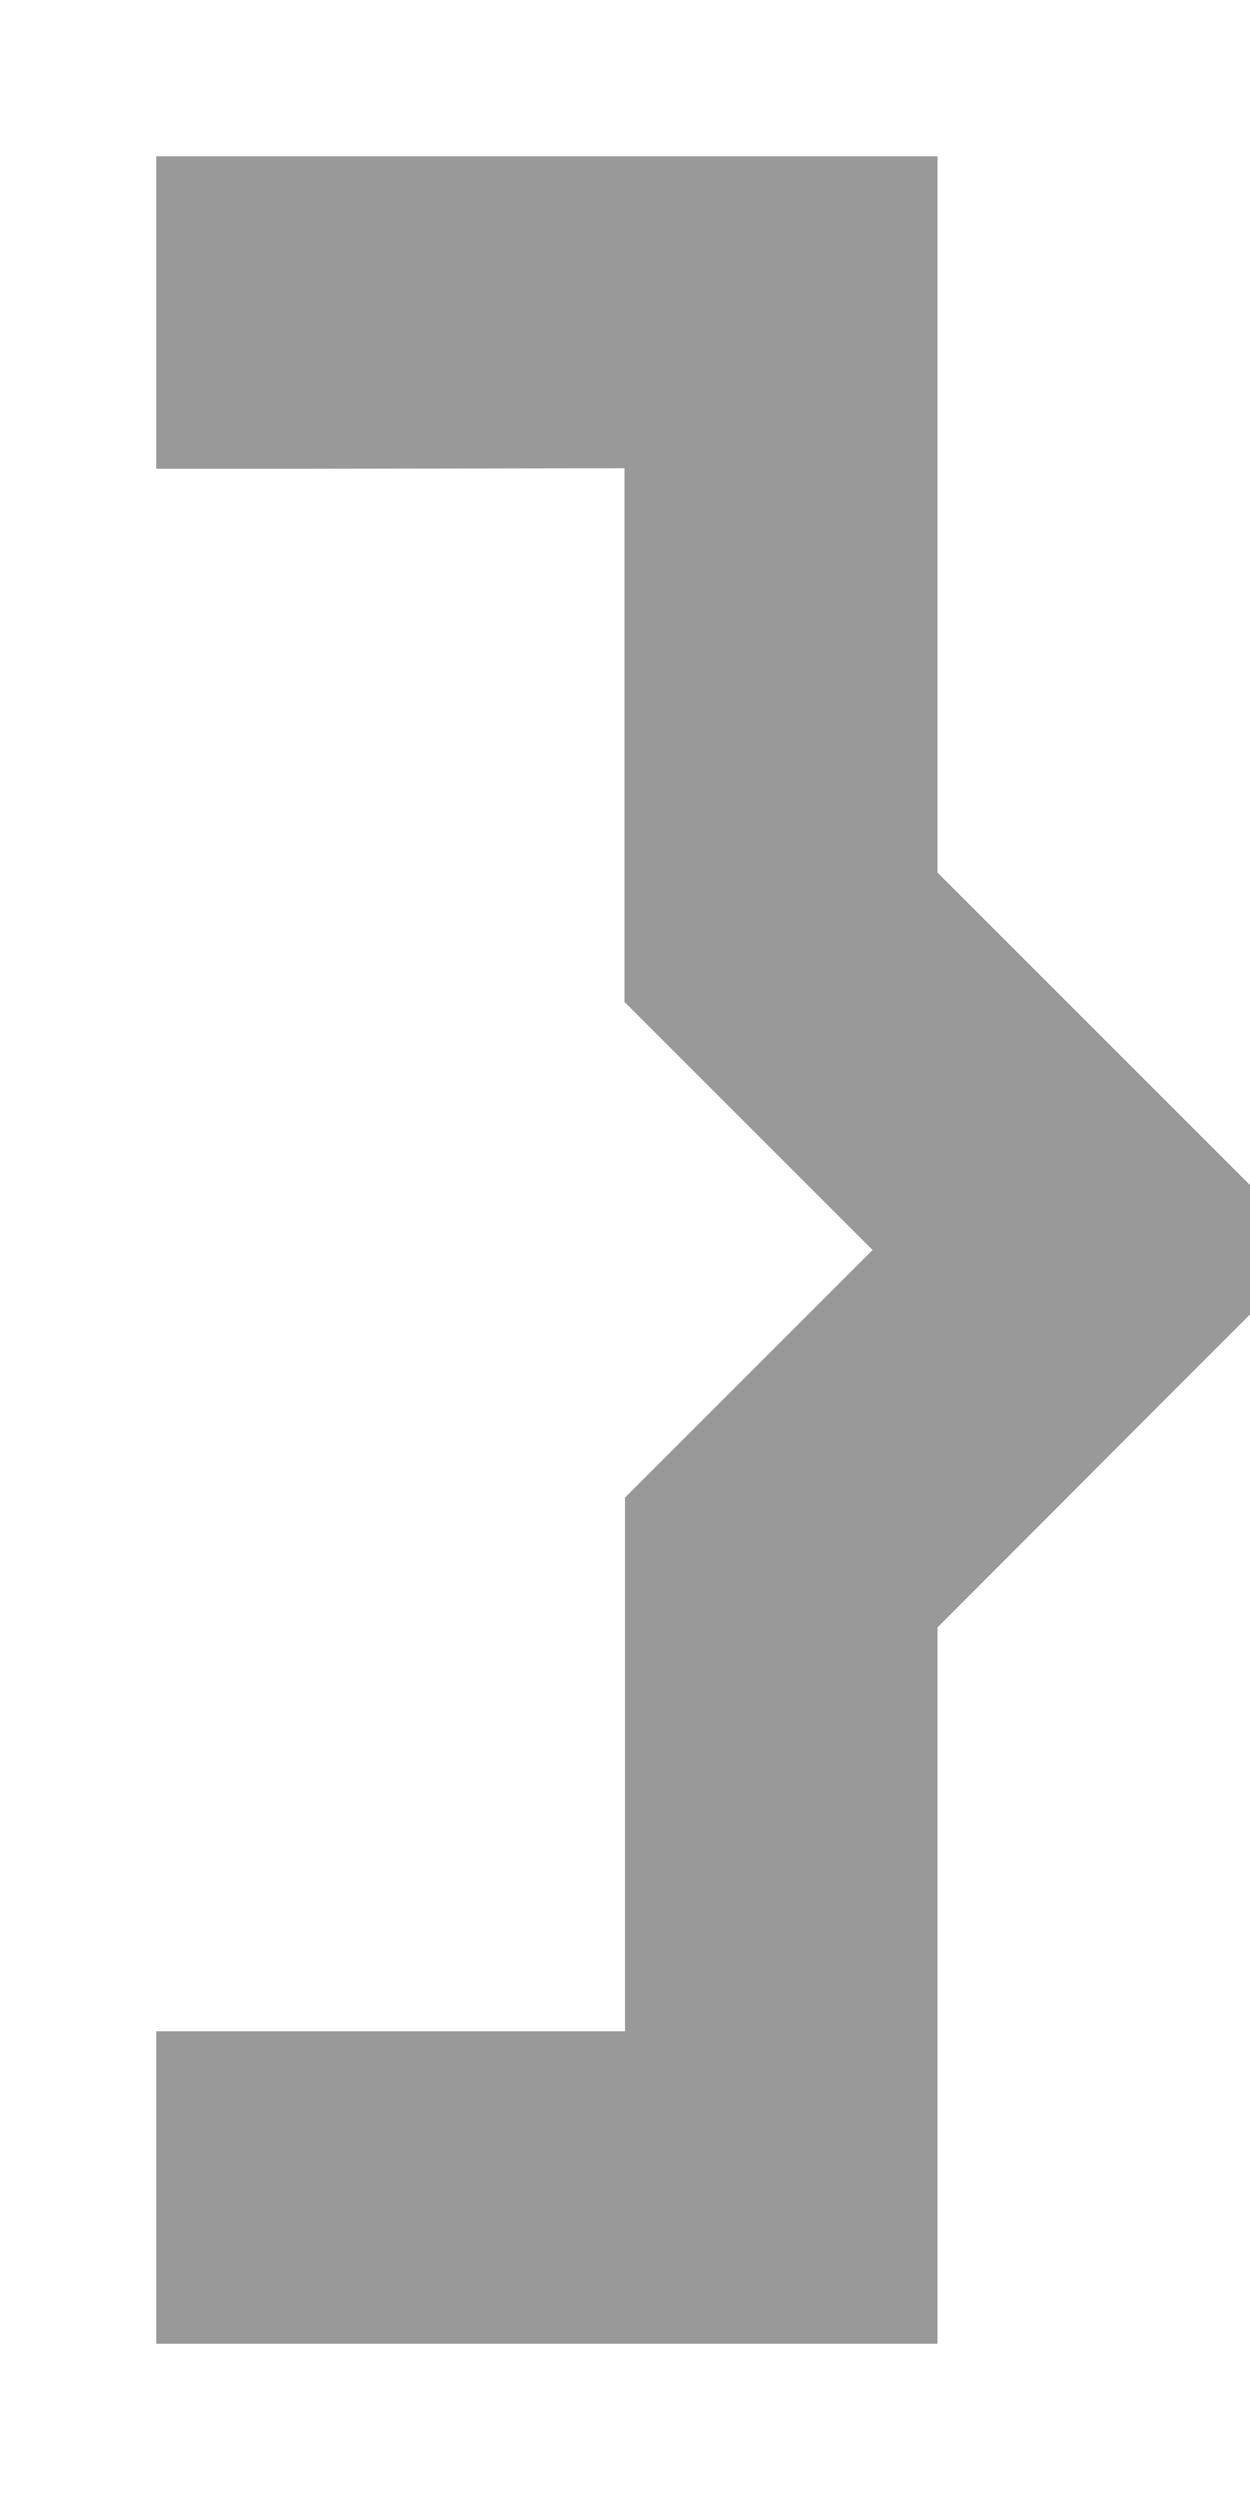 <svg xmlns="http://www.w3.org/2000/svg" viewBox="0 0 256 512"><!--! Font Awesome Pro 6.6.0 by @fontawesome - https://fontawesome.com License - https://fontawesome.com/license (Commercial License) Copyright 2024 Fonticons, Inc. --><path class="fa-secondary" style="fill:inherit;opacity:.4;" d="M160 32l32 0 0 32 0 114.7 54.6 54.6 9.4 9.4 0 26.5-9.4 9.4L192 333.3 192 448l0 32-32 0-96 0-32 0 0-64 32 0 64 0 0-96 0-13.3 9.4-9.4L178.7 256l-41.4-41.4-9.4-9.4 0-13.3 0-96L64 96 32 96l0-64 32 0 96 0z"/><path class="fa-primary" style="fill:inherit;opacity:1;" d=""/></svg>